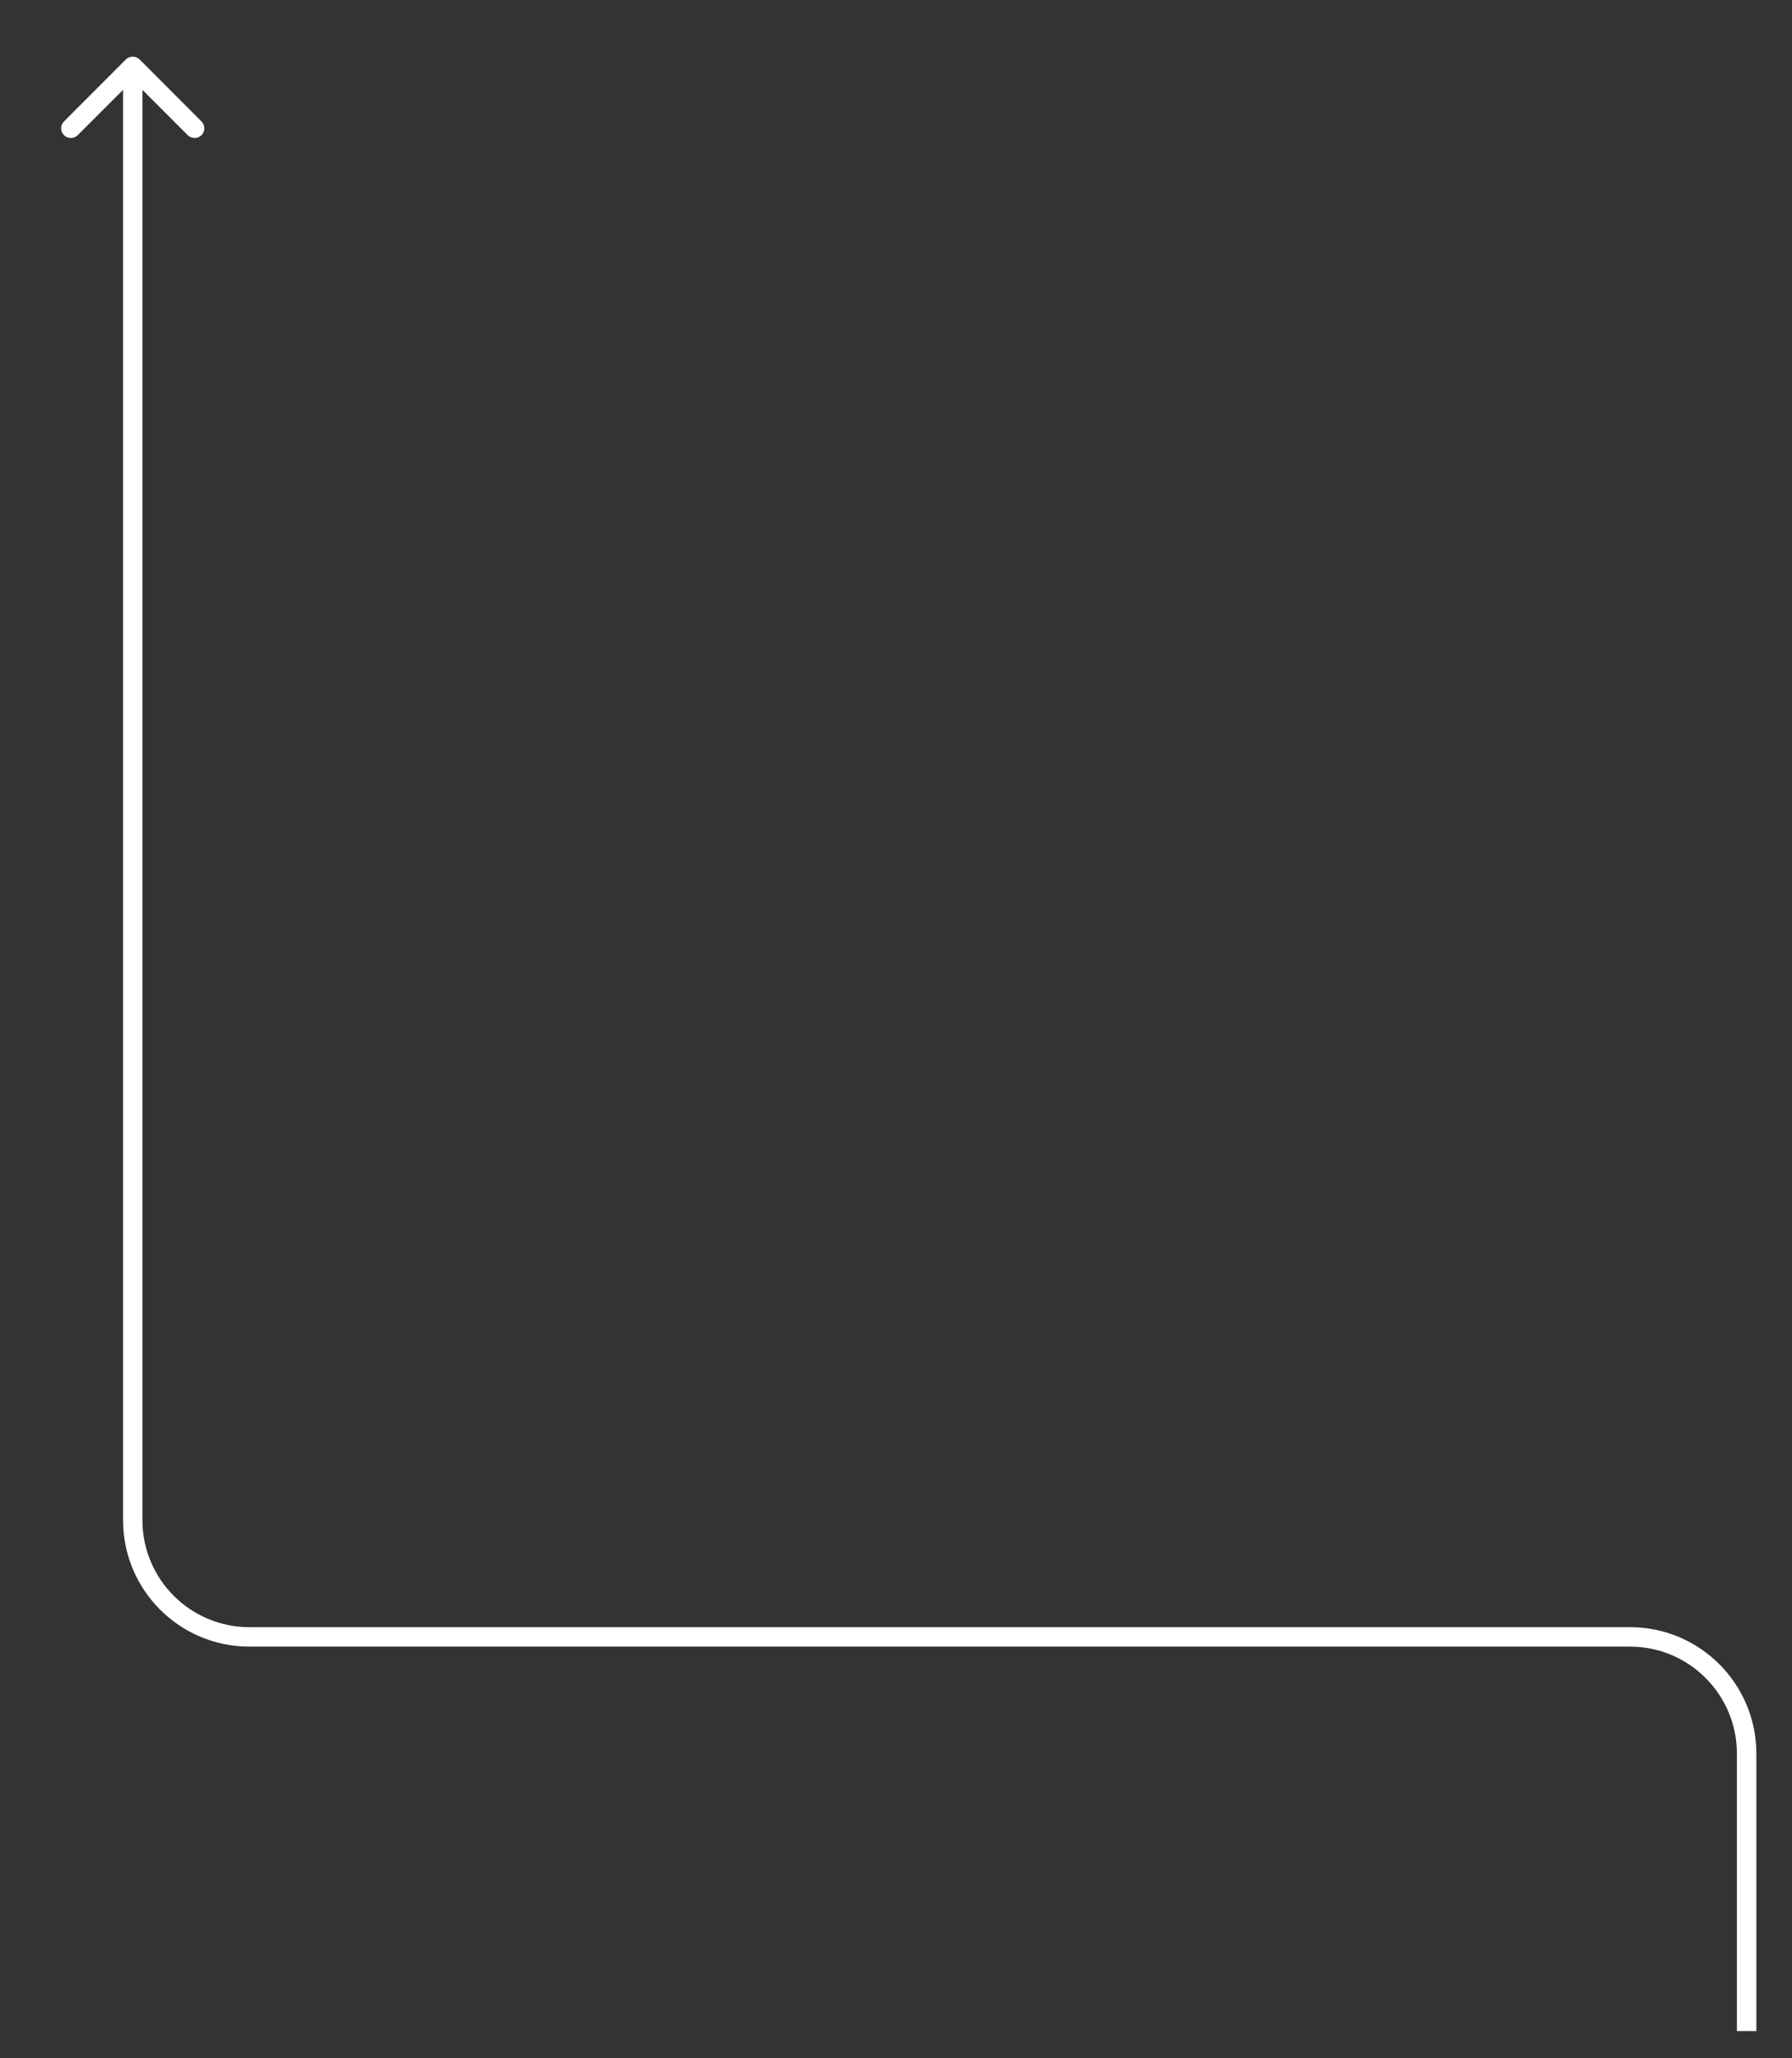 <?xml version="1.0" encoding="utf-8"?>
<svg xmlns="http://www.w3.org/2000/svg" fill="none" height="100%" overflow="visible" preserveAspectRatio="none" style="display: block;" viewBox="0 0 27 31" width="100%">
<rect x="0" y="0" width="27" height="31" fill="#333333" stroke="none"/>
<path d="M2.104 0.896C2.046 0.839 1.954 0.839 1.896 0.896L0.964 1.829C0.907 1.886 0.907 1.979 0.964 2.036C1.021 2.093 1.114 2.093 1.171 2.036L2 1.207L2.829 2.036C2.886 2.093 2.979 2.093 3.036 2.036C3.093 1.979 3.093 1.886 3.036 1.829L2.104 0.896ZM26.316 30.59H26.463V26.412H26.316H26.17V30.59H26.316ZM24.559 24.654V24.507H3.758V24.654V24.8H24.559V24.654ZM2 22.896H2.146V1H2H1.854V22.896H2ZM3.758 24.654V24.507C2.868 24.507 2.146 23.786 2.146 22.896H2H1.854C1.854 23.948 2.706 24.8 3.758 24.8V24.654ZM26.316 26.412H26.463C26.463 25.36 25.61 24.507 24.559 24.507V24.654V24.8C25.448 24.8 26.17 25.522 26.17 26.412H26.316Z" fill="white" id="Vector 2688"/>
</svg>
